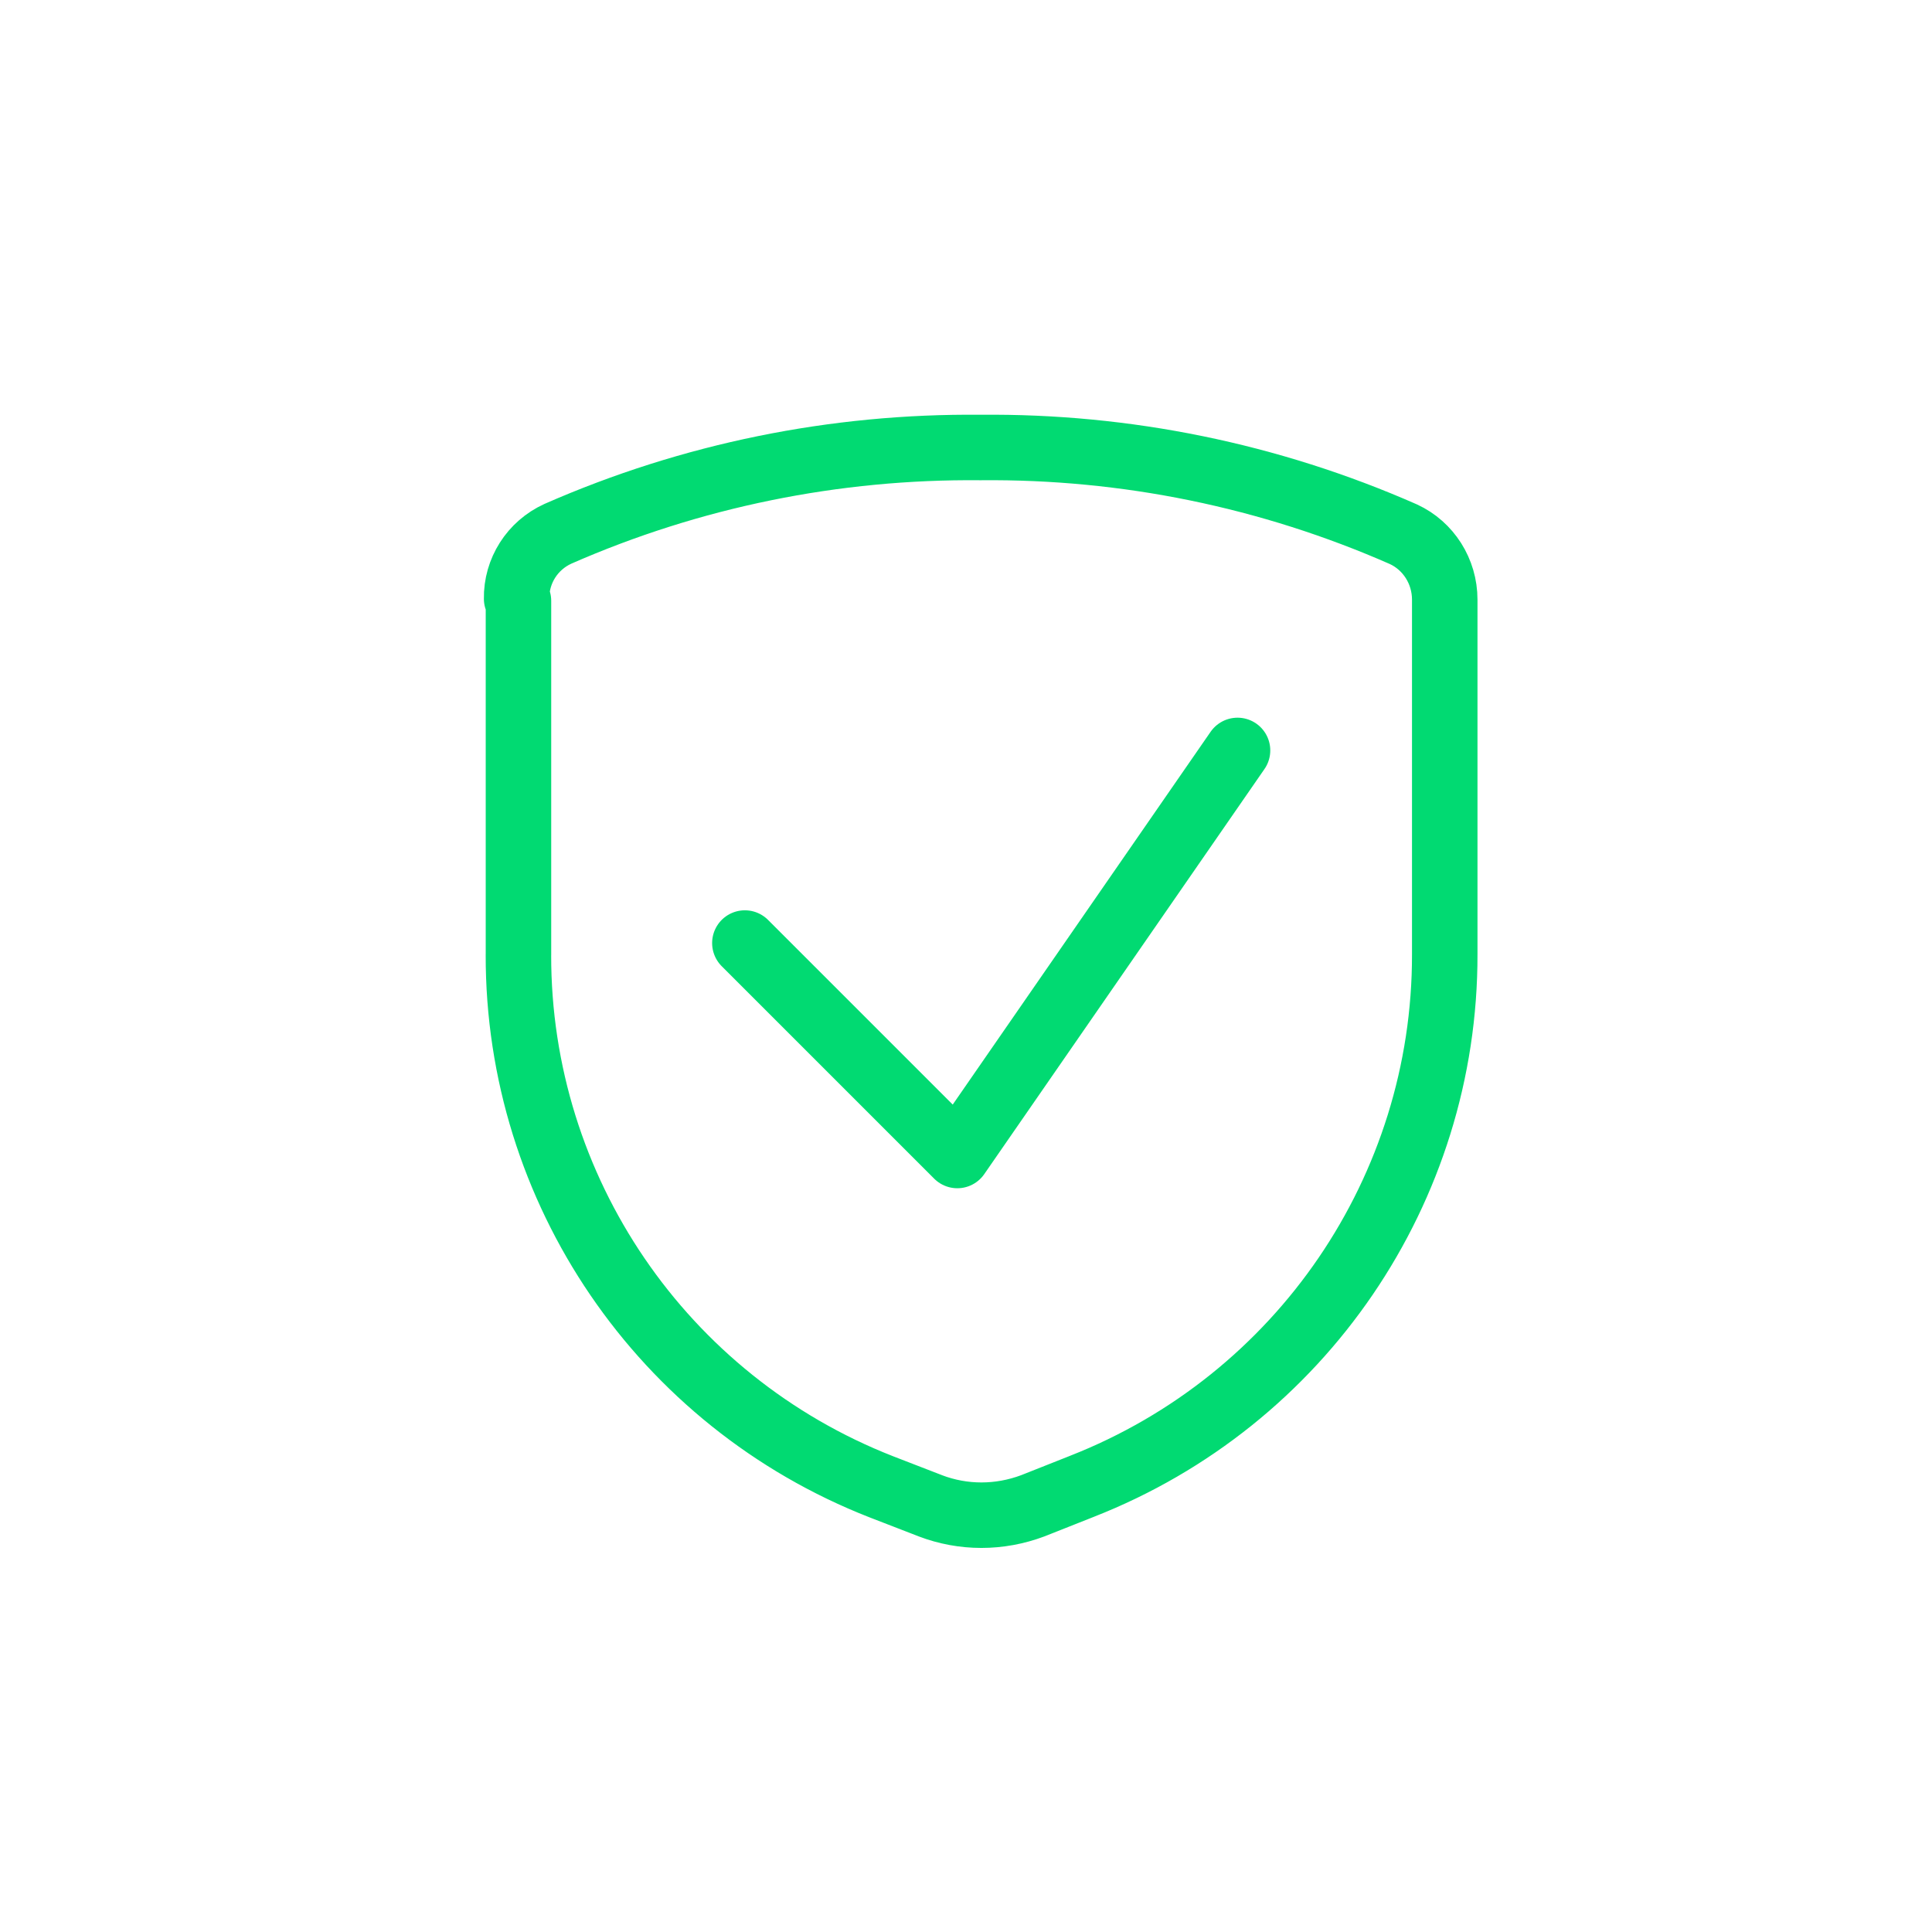 <svg width="59" height="59" viewBox="0 0 59 59" fill="none" xmlns="http://www.w3.org/2000/svg">
<path d="M37.792 22.917L29.235 35.287L22.747 28.799" stroke="#01DA72" stroke-width="2" stroke-linecap="round" stroke-linejoin="round"/>
<path d="M15.833 18.348V29.157H15.832C15.818 36.34 20.224 42.785 26.91 45.403L28.412 45.984H28.41C29.416 46.367 30.521 46.367 31.541 45.984L33.043 45.389H33.042C39.728 42.768 44.134 36.322 44.12 29.14V18.312C44.12 17.448 43.624 16.669 42.859 16.315C38.769 14.516 34.377 13.623 29.943 13.666C25.495 13.623 21.103 14.516 17.038 16.301C16.258 16.655 15.762 17.434 15.777 18.284L15.833 18.348Z" stroke="#01DA72" stroke-width="2" stroke-linecap="round" stroke-linejoin="round"/>
</svg>

